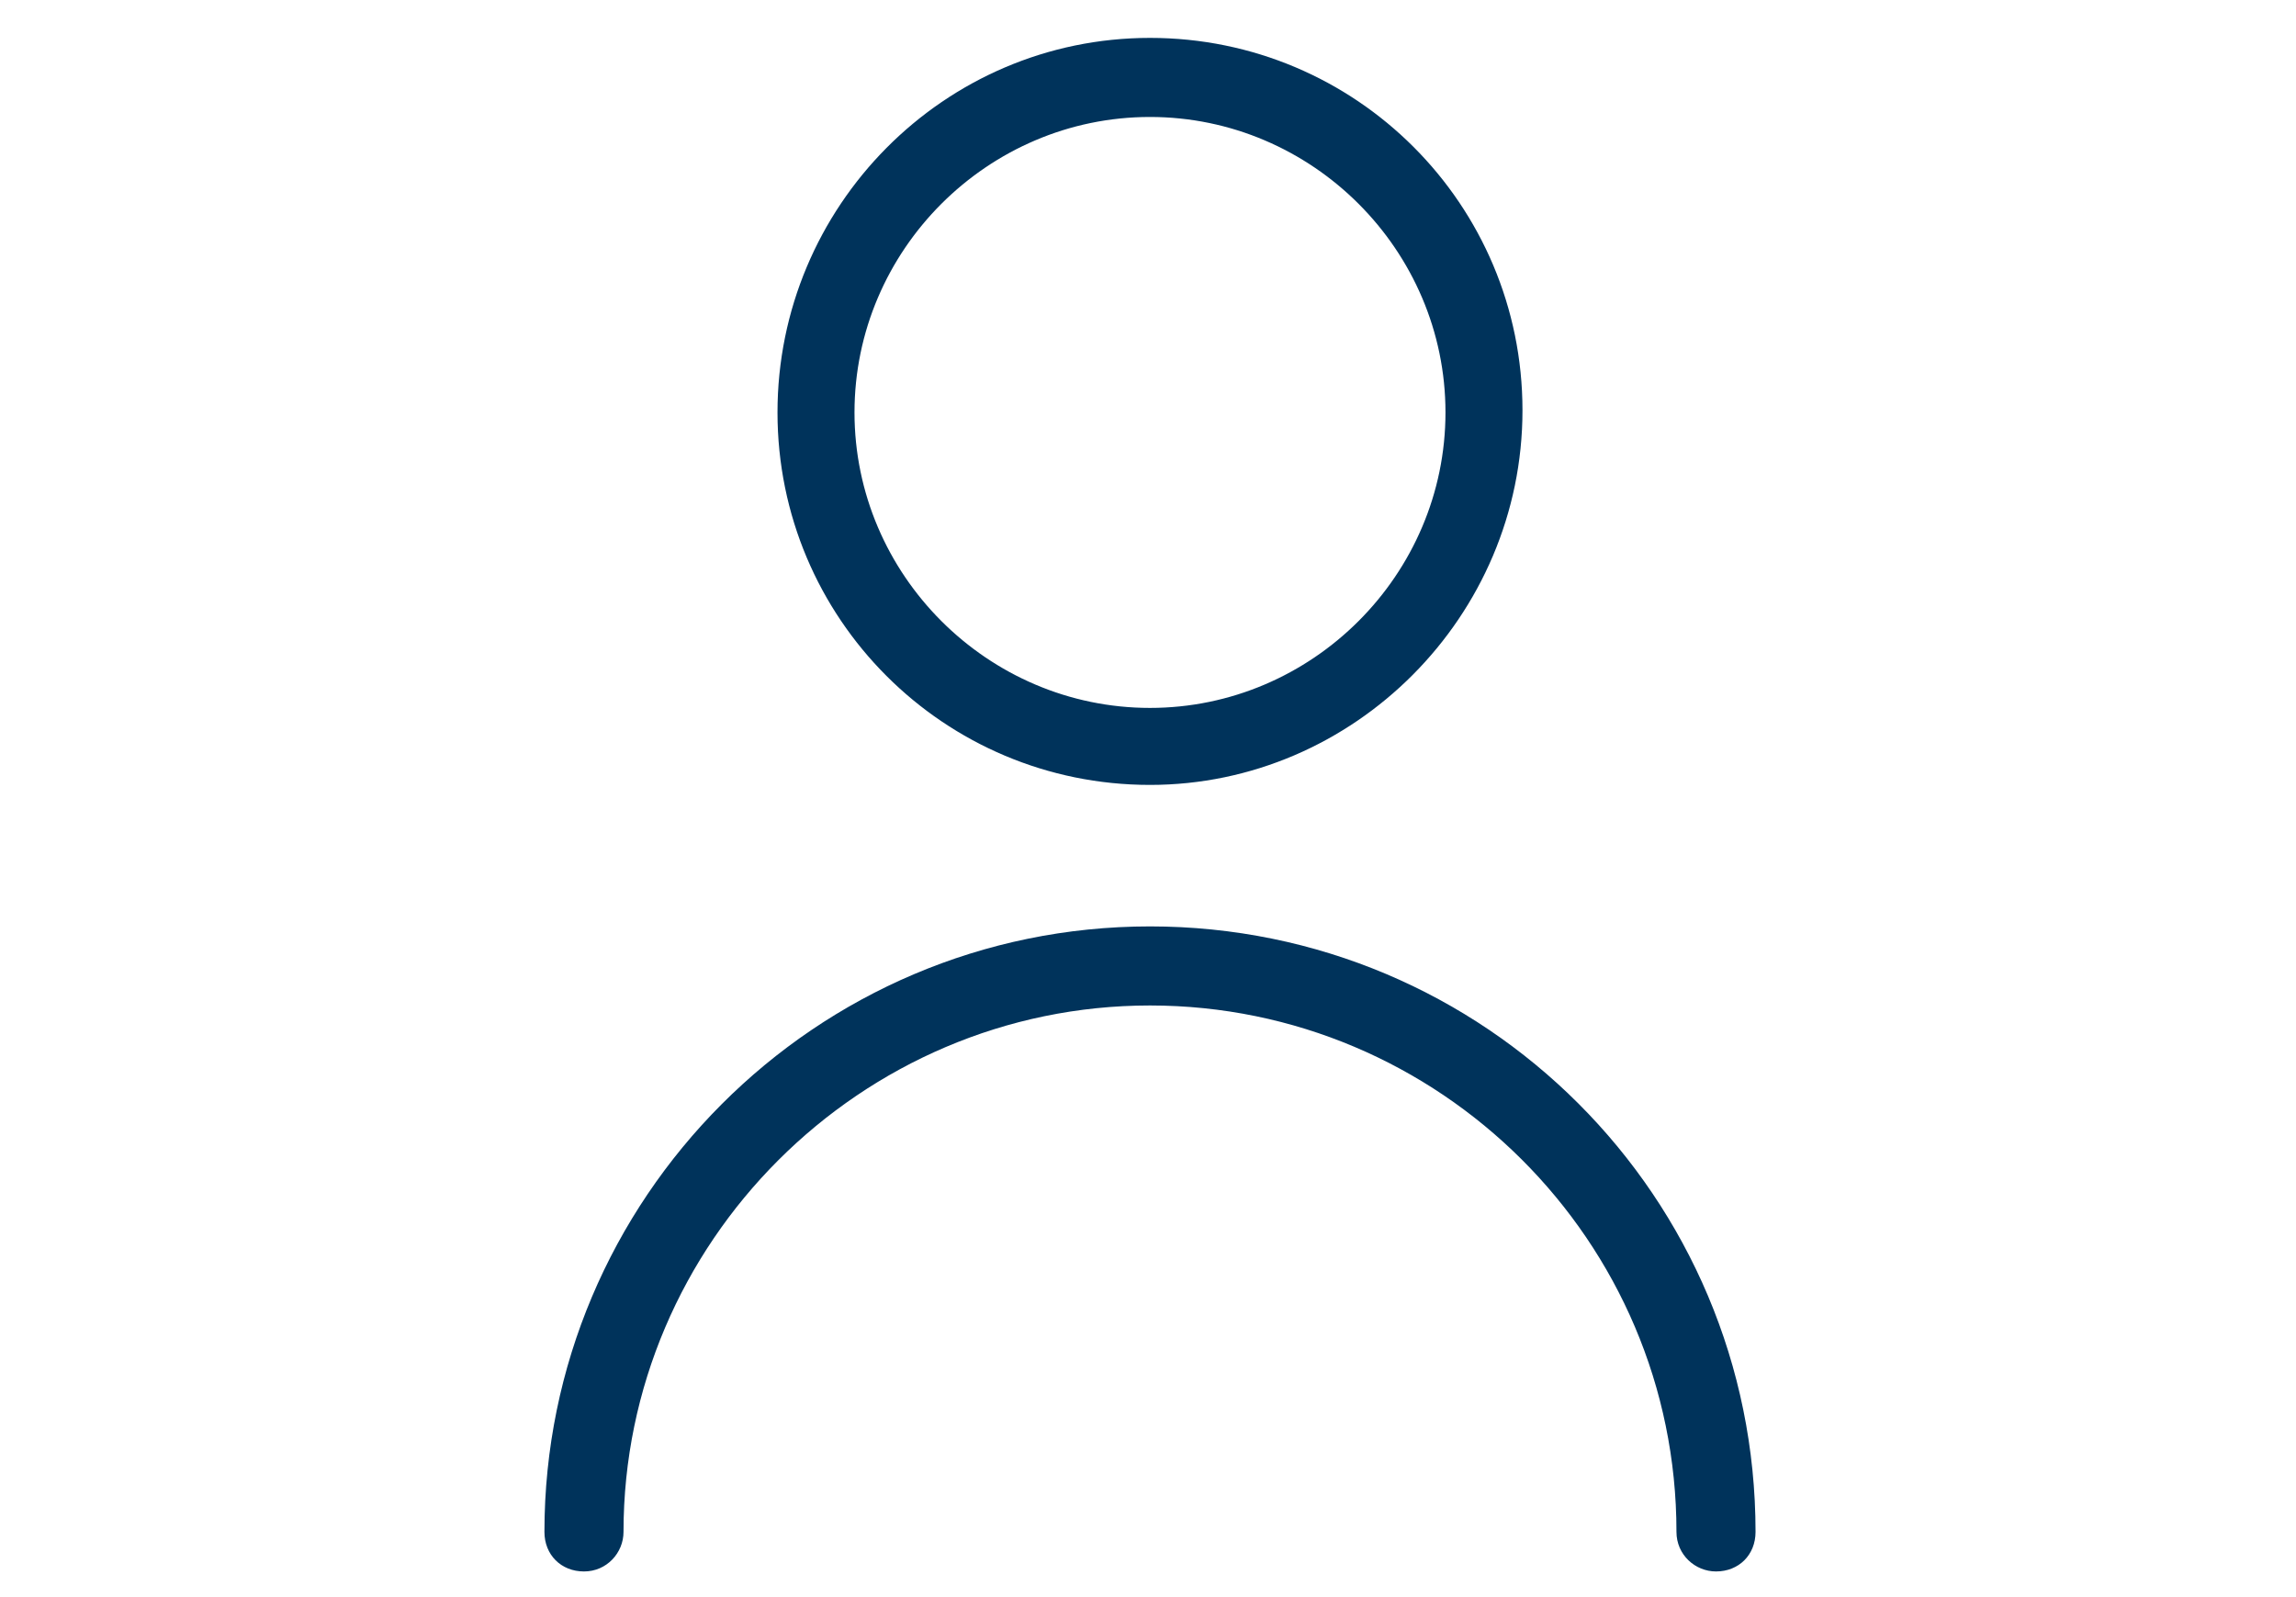 <?xml version="1.0" encoding="utf-8"?>
<svg id="master-artboard" viewBox="0 0 1400 980" version="1.1" xmlns="http://www.w3.org/2000/svg" x="0px" y="0px" style="enable-background:new 0 0 336 235.2;" width="69px" height="48px"><g transform="matrix(1, 0, 0, -1, 0, 988.882)"><g transform="matrix(4.418, 0, 0, 4.418, 134.423, -2.8421709430404007e-13)"><title>icon-person</title><path d="M511.305 461.199c-137.552 0-248.706 111.153-248.706 248.706s111.153 250.095 248.706 250.095 248.706-111.153 248.706-248.706-112.543-250.095-248.706-250.095zM511.305 907.202c-108.374 0-197.297-88.923-197.297-197.297s88.923-197.297 197.297-197.297 197.297 88.923 197.297 197.297-88.923 197.297-197.297 197.297zM889.227-64c-13.894 0-26.399 11.115-26.399 26.399 0 194.518-158.393 351.522-351.522 351.522s-351.522-158.393-351.522-351.522c0-13.894-11.115-26.399-26.399-26.399s-26.399 11.115-26.399 26.399c0 222.307 180.624 404.32 404.32 404.32s404.32-180.624 404.32-404.32c0-15.284-11.115-26.399-26.399-26.399z" fill="#00335b" transform="matrix(0.208, 0, 0, 0.208, 21.941, 18.887)"/></g></g></svg>